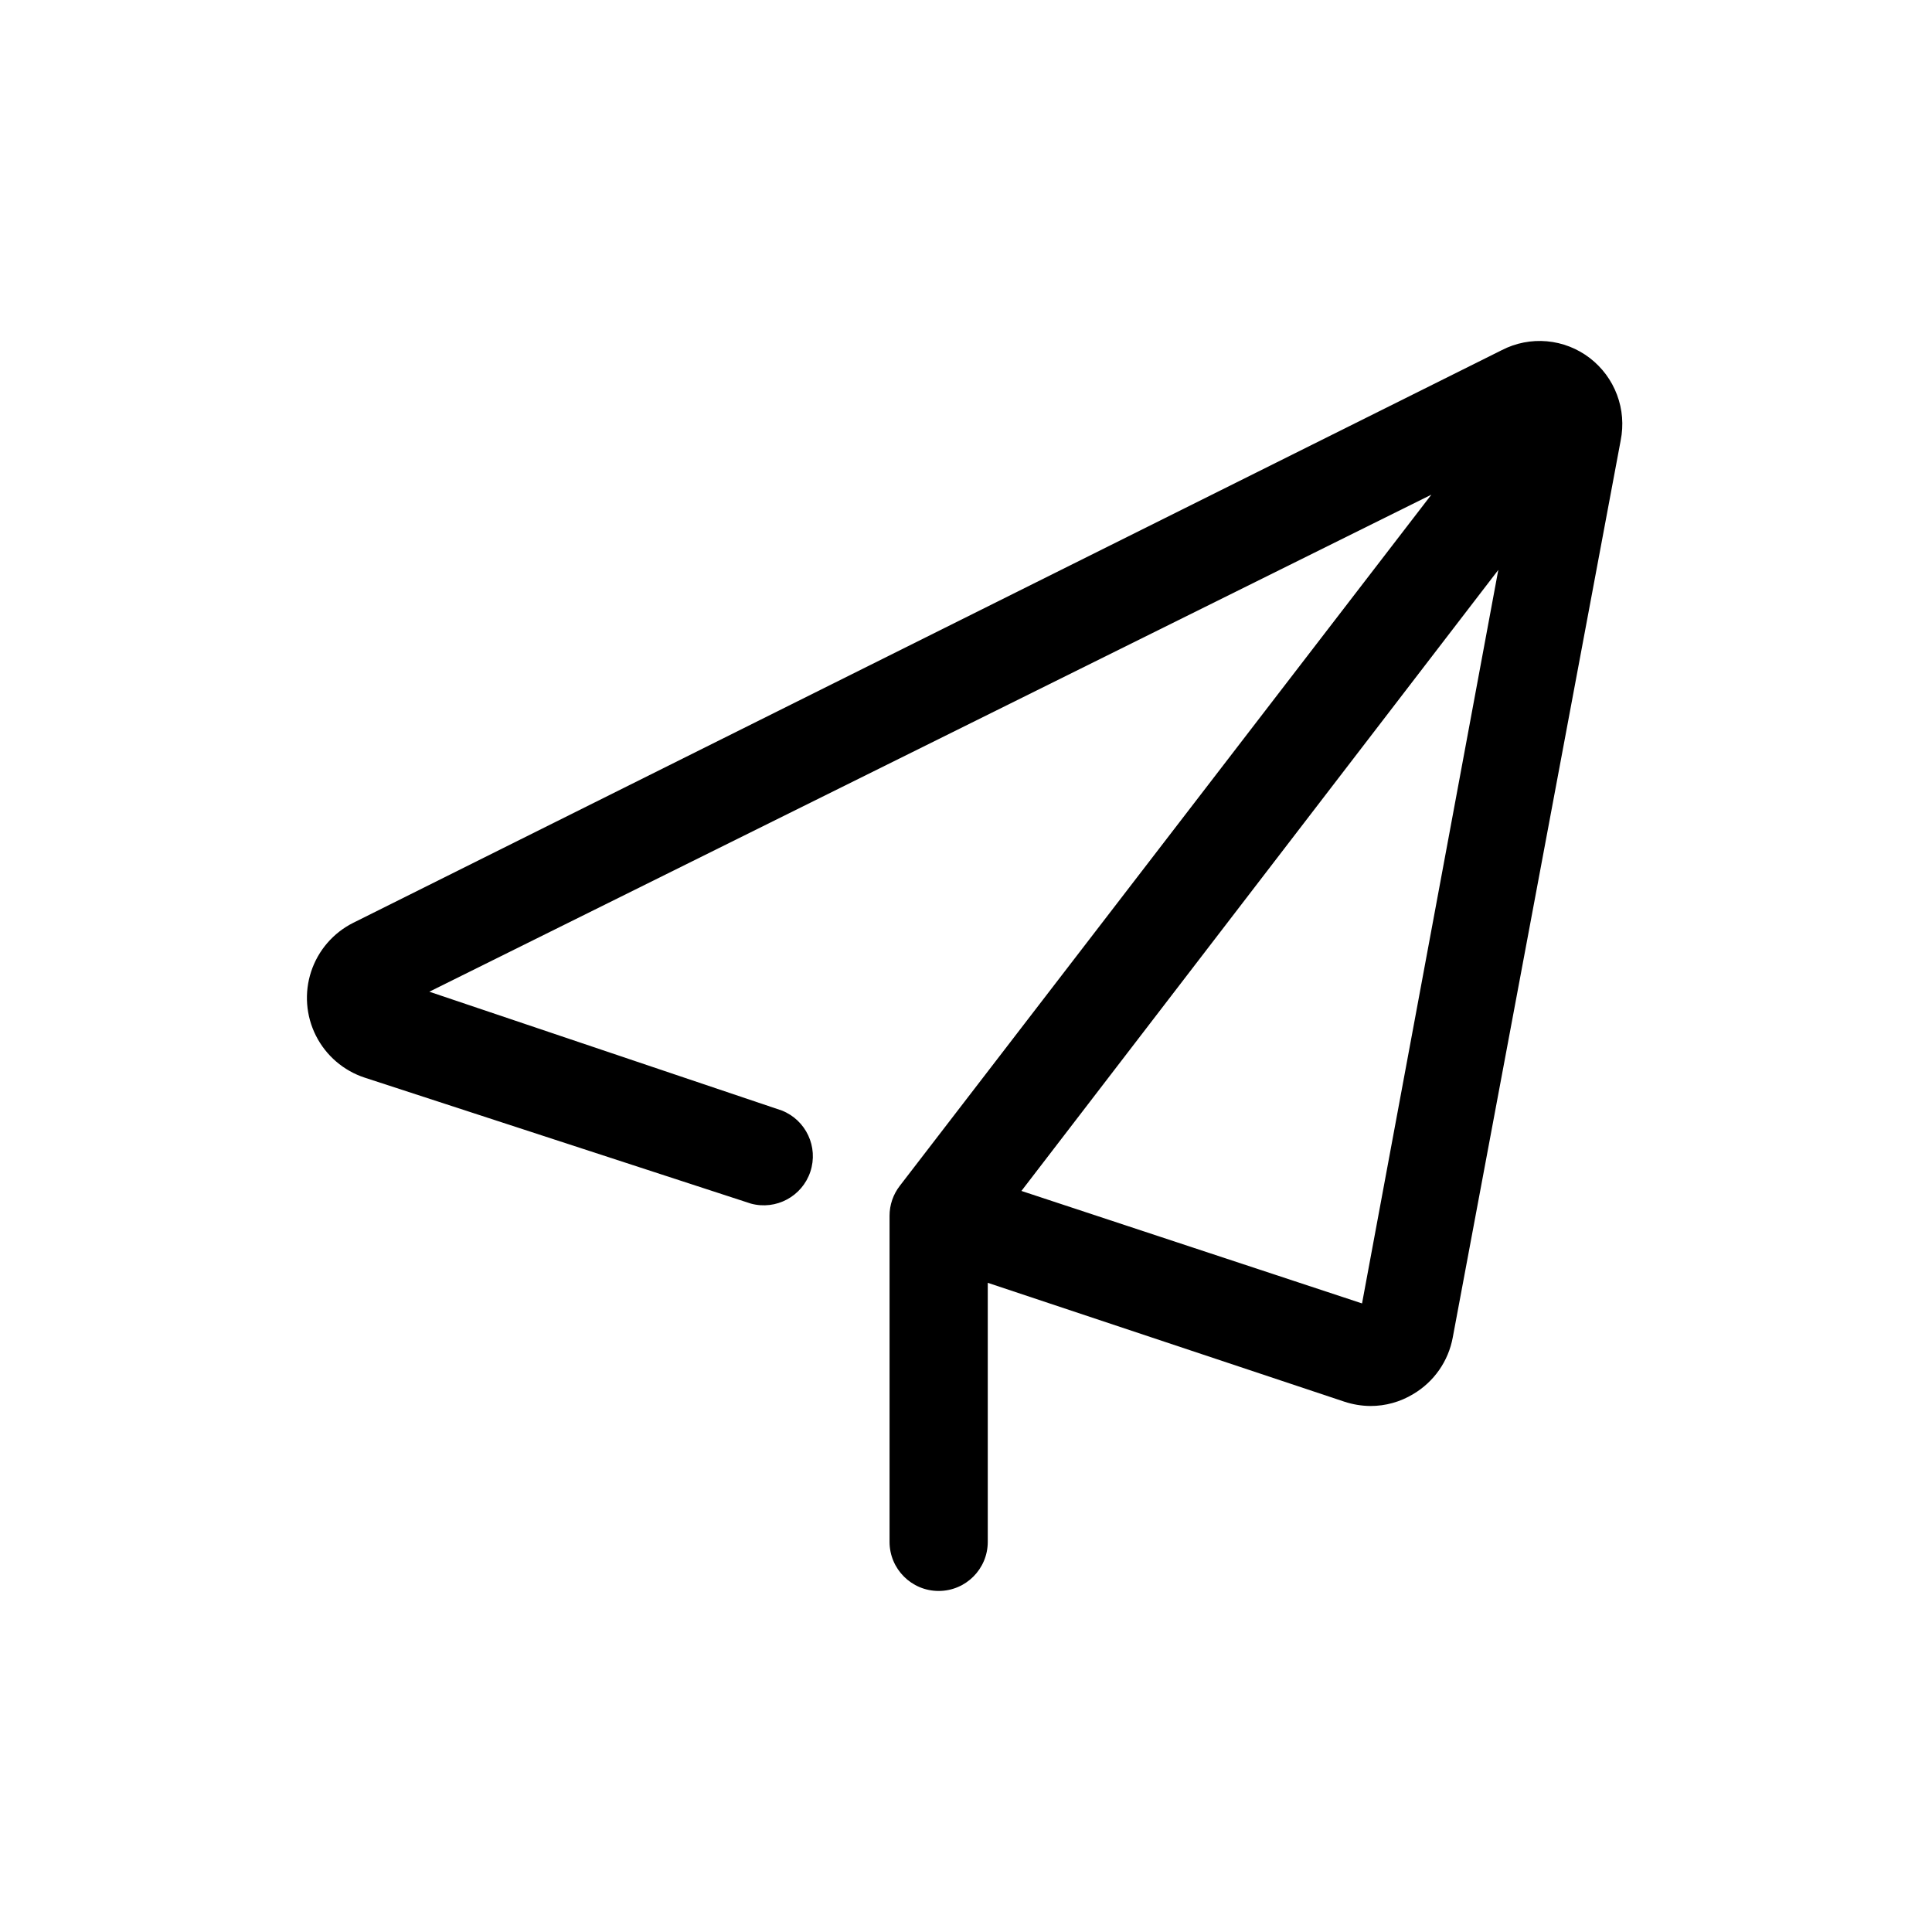 <?xml version="1.0" encoding="UTF-8"?>
<!-- Uploaded to: ICON Repo, www.svgrepo.com, Generator: ICON Repo Mixer Tools -->
<svg fill="#000000" width="800px" height="800px" version="1.1" viewBox="144 144 512 512" xmlns="http://www.w3.org/2000/svg">
 <path d="m565.31 238.88c-3.285-2.523-7.223-4.062-11.348-4.434-4.125-0.371-8.273 0.438-11.953 2.336l-304.39 151.77c-5.285 2.648-9.301 7.293-11.156 12.906-1.855 5.613-1.402 11.734 1.262 17.012 2.664 5.281 7.32 9.281 12.938 11.121l102.34 33.379c6.664 1.801 13.578-1.914 15.75-8.465 2.176-6.551-1.145-13.664-7.562-16.203l-93.414-31.488 265.55-131.72-140.86 183.15c-1.773 2.281-2.734 5.09-2.727 7.977v86.383c0 7.191 5.824 13.016 13.016 13.016 7.188 0 13.012-5.824 13.012-13.016v-68.645l94.465 31.488c2.238 0.742 4.574 1.133 6.93 1.156 3.996 0.012 7.918-1.078 11.336-3.148 5.508-3.246 9.34-8.723 10.496-15.008l44.504-237.73-0.004-0.004c0.816-4.039 0.48-8.227-0.969-12.086-1.445-3.859-3.945-7.234-7.215-9.746zm-60.355 250.54-90.266-29.809 126.38-164.58z"/>
</svg>